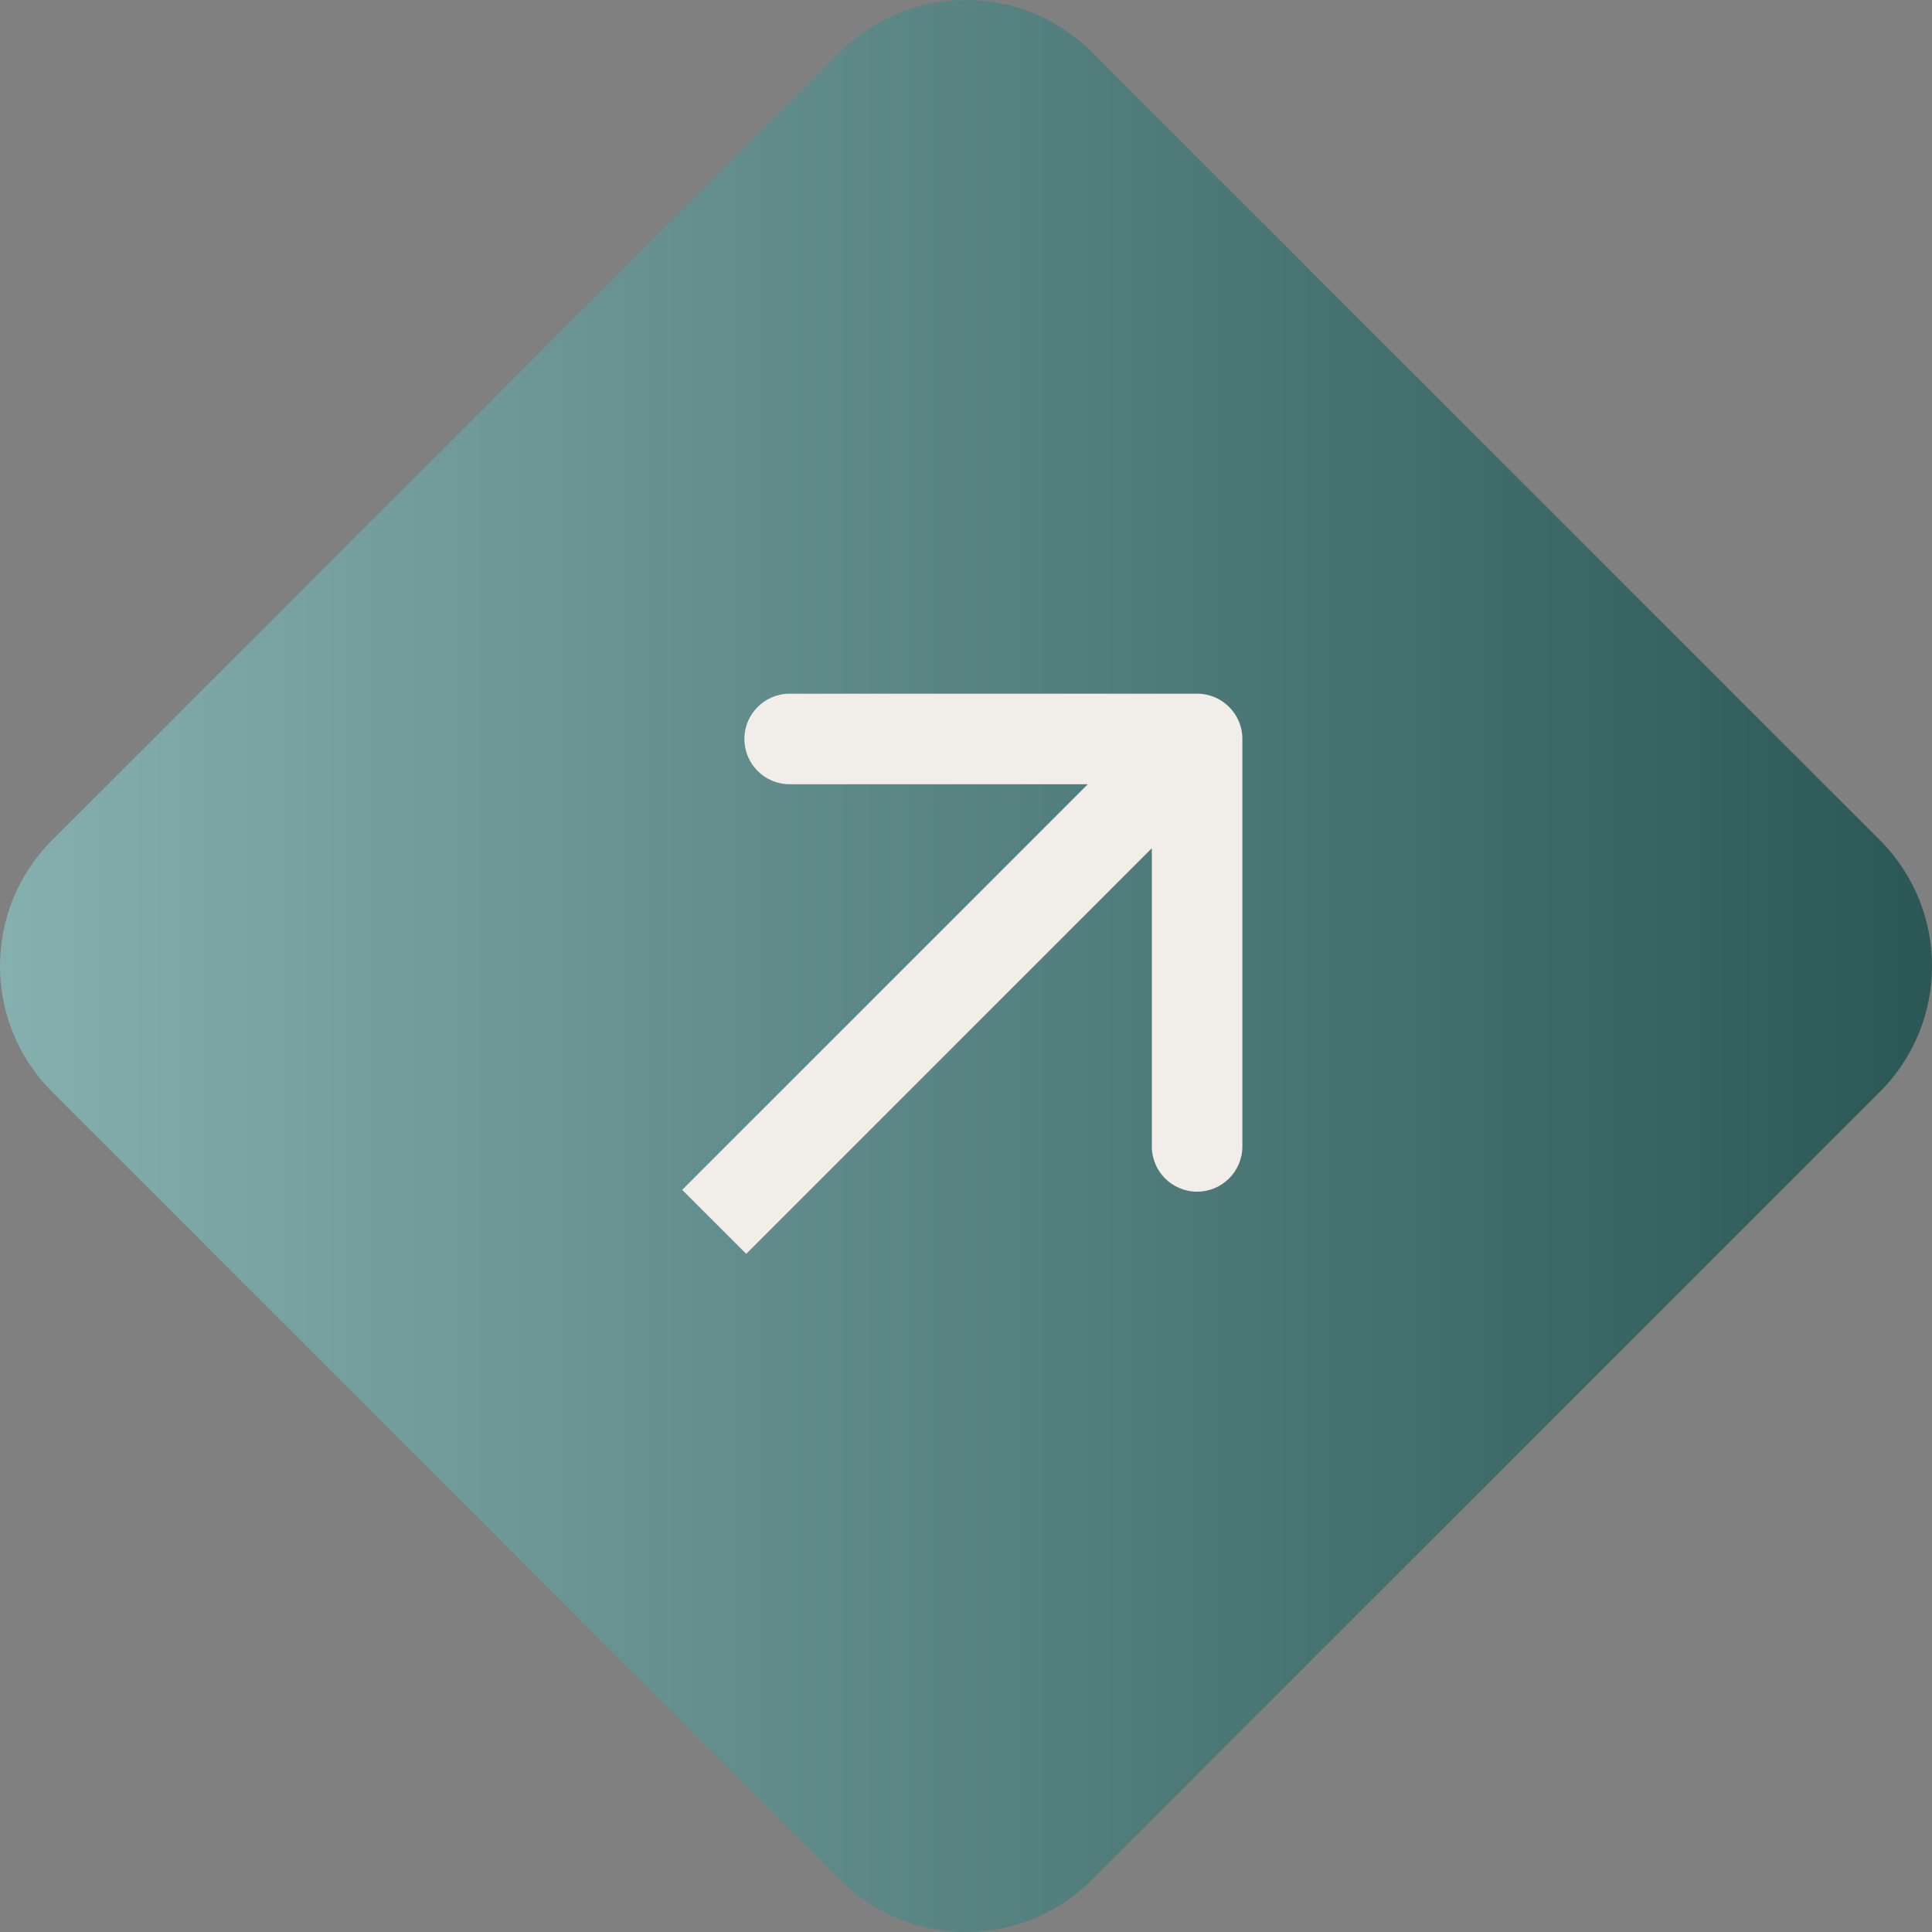 <svg xmlns="http://www.w3.org/2000/svg" width="37" height="37" viewBox="0 0 37 37" fill="none"><rect x="0" y="0" width="37" height="37" fill="#808080" stroke="none"/><path d="M0.998 20.91C-0.333 19.579 -0.333 17.421 0.998 16.09L16.09 0.998C17.421 -0.333 19.579 -0.333 20.91 0.998L36.002 16.09C37.333 17.421 37.333 19.579 36.002 20.91L20.91 36.002C19.579 37.333 17.421 37.333 16.09 36.002L0.998 20.91Z" fill="url(#paint0_linear_849_134)"></path><path d="M14.256 14.152C14.256 13.674 14.644 13.285 15.123 13.285L22.926 13.285C23.405 13.285 23.793 13.673 23.793 14.152L23.793 21.955C23.793 22.434 23.404 22.822 22.926 22.822C22.447 22.822 22.059 22.434 22.059 21.956L22.059 16.245L14.291 24.013L13.065 22.787L20.833 15.019L15.123 15.019C14.644 15.019 14.256 14.631 14.256 14.152Z" fill="#F1EDE8"></path><defs><linearGradient id="paint0_linear_849_134" x1="0" y1="18.5" x2="37" y2="18.5" gradientUnits="userSpaceOnUse"><stop stop-color="#86AFAF"></stop><stop offset="1" stop-color="#2B5757"></stop></linearGradient></defs></svg>